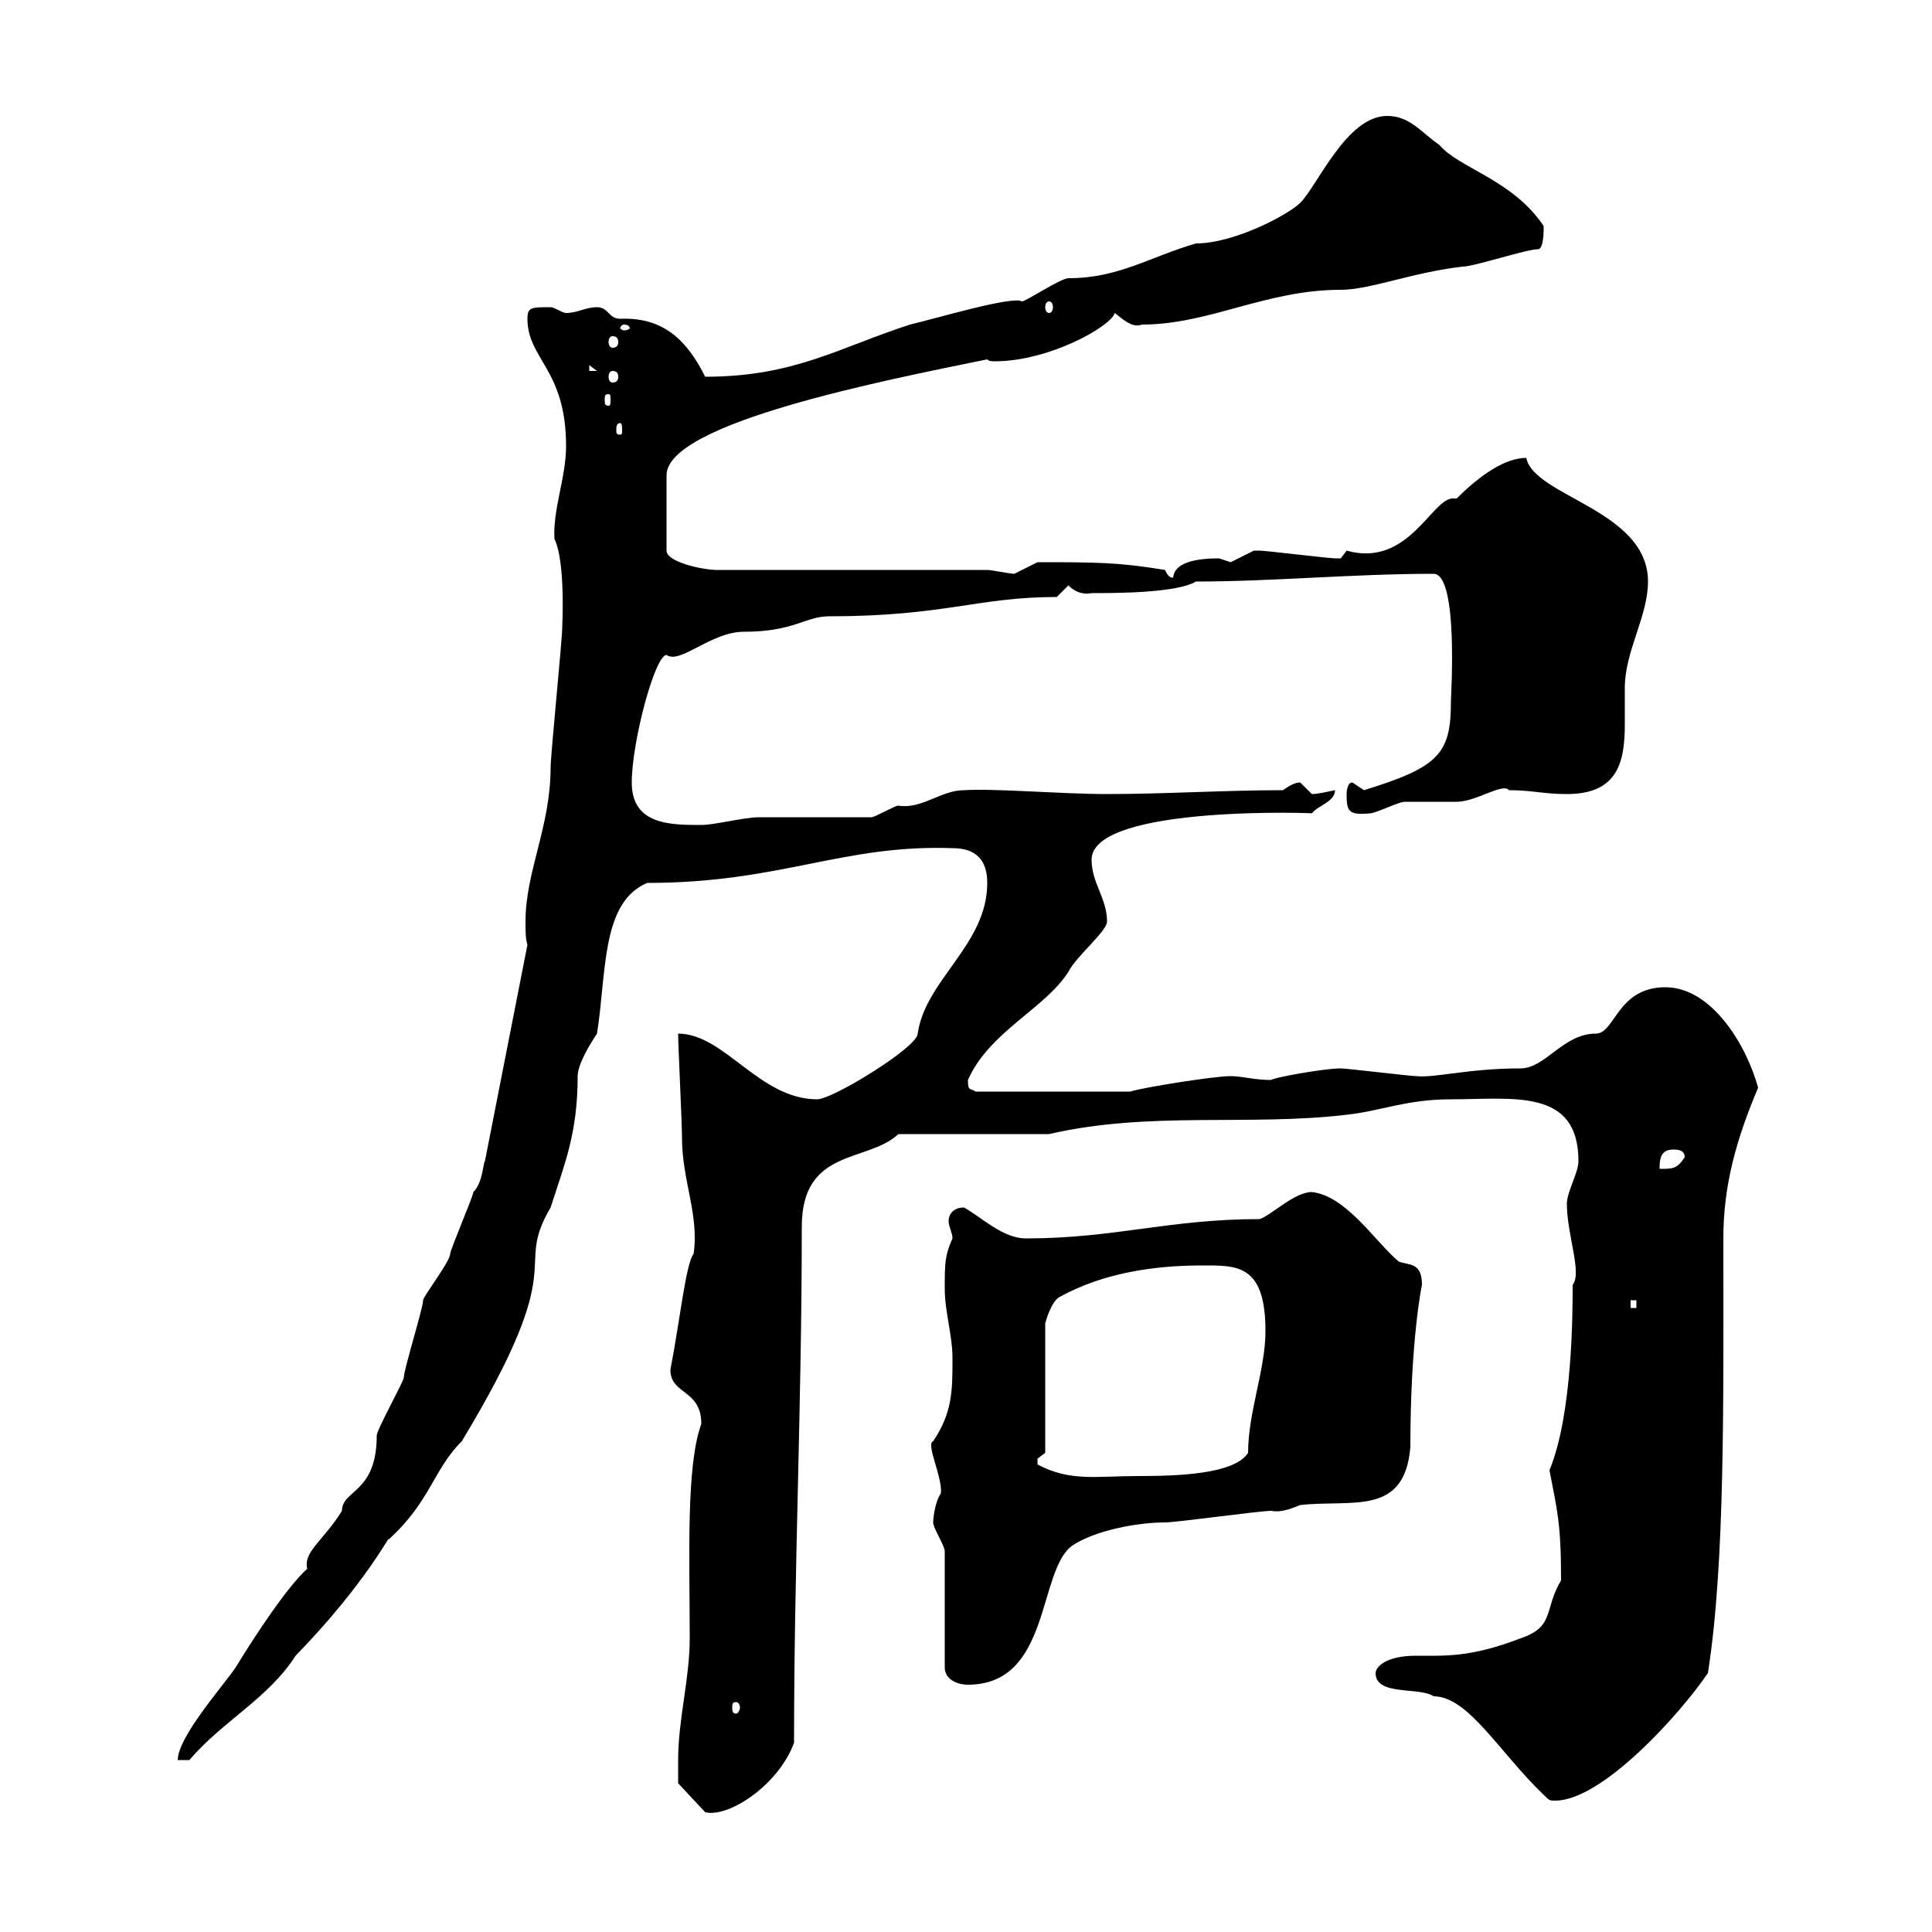 <svg xmlns="http://www.w3.org/2000/svg" xmlns:xlink="http://www.w3.org/1999/xlink" width="300" height="300"><path d="M105.30 273.30C105.30 274.20 105.30 276.90 105.30 276.90L109.50 281.40C113.10 282.30 120.90 277.20 123.30 270.60C123.30 243 124.50 218.40 124.50 190.50C124.50 178.20 134.70 180.60 139.50 176.10L162.90 176.10C178.50 172.50 193.80 174.90 209.10 173.10C214.50 172.50 218.40 170.70 225.30 170.70C234.90 170.70 245.10 168.90 245.10 180.30C245.10 182.10 243.30 185.10 243.30 186.90C243.30 191.70 245.70 197.70 244.20 199.50C244.20 203.70 244.20 219.60 240.60 228.30C241.80 234.60 242.40 236.40 242.40 245.40C239.70 249.90 241.50 252.60 236.10 254.40C228.30 257.40 224.40 257.10 219.90 257.10C215.10 257.10 213.60 258.90 213.60 259.80C213.60 263.40 220.50 261.90 222.60 263.40C228 263.40 232.80 272.10 239.70 278.70C240.60 279.60 240.60 279.60 241.50 279.60C248.70 279.60 260.70 266.40 265.20 259.80C267.90 242.70 267.60 217.50 267.60 192.30C267.60 183.90 269.70 176.70 273 168.90C271.20 162.30 265.80 153.30 258.60 153.30C251.10 153.30 250.80 160.50 247.80 160.50C242.70 160.50 240 165.90 236.10 165.90C228 165.90 222.90 167.40 219.90 167.10C219 167.10 209.10 165.90 208.20 165.90C205.50 165.90 197.40 167.40 197.40 167.70C194.70 167.70 192.90 167.10 191.10 167.10C188.40 167.10 177.30 168.90 175.50 169.50L151.50 169.50C150.60 168.90 150.30 169.50 150.30 167.70C153.60 160.20 162.30 156.60 165.90 150.90C167.10 148.50 171.90 144.60 171.90 143.10C171.90 139.50 169.50 137.10 169.50 133.50C169.50 124.80 205.80 126.30 203.70 126.30C204.60 125.10 207.30 124.50 207.30 122.70C205.80 123 204.60 123.30 203.70 123.30C203.70 123.30 201.90 121.50 201.90 121.50C201 121.50 200.10 122.10 199.20 122.70C190.20 122.70 180.90 123.30 171.90 123.30C164.70 123.30 154.50 122.40 149.70 122.70C146.10 122.70 143.10 125.70 139.50 125.10C138.90 125.10 135.90 126.90 135.30 126.90C132.30 126.90 120.90 126.90 117.90 126.90C115.50 126.90 111 128.10 108.90 128.10C104.10 128.10 98.10 128.10 98.10 121.50C98.10 115.20 101.70 101.70 103.50 101.70C105.60 103.20 110.40 98.10 115.50 98.10C123.30 98.10 125.10 95.70 128.70 95.70C146.70 95.70 151.80 92.70 164.10 92.70C164.10 92.70 165.90 90.90 165.90 90.90C166.80 91.80 168 92.40 169.50 92.10C173.10 92.10 182.70 92.10 185.70 90.30C197.70 90.30 210 89.10 222.60 89.10C226.50 89.10 225.30 108 225.30 108.90C225.30 117 223.50 119.10 211.80 122.70C211.80 122.70 210 121.50 210 121.50C209.10 121.50 209.10 123.30 209.10 123.30C209.10 126 209.40 126.60 212.70 126.30C213.60 126.30 217.20 124.50 218.10 124.50C219 124.50 225.30 124.50 226.20 124.50C229.20 124.50 233.40 121.50 234.30 122.70C237.90 122.70 239.70 123.30 243.30 123.30C251.10 123.30 252.30 118.50 252.30 112.50C252.30 110.70 252.30 108.60 252.30 106.80C252.30 101.10 255.90 95.70 255.90 90.30C255.90 79.20 238.20 77.10 237 71.10C233.70 71.10 229.80 73.80 226.20 77.40C225.90 77.40 225.90 77.40 225.60 77.40C222.30 77.40 218.70 88.20 209.10 85.50C209.10 85.50 208.20 86.70 208.20 86.70C207.30 86.70 207.30 86.70 207.30 86.70C206.40 86.70 196.50 85.50 195.60 85.50C195.60 85.50 195.60 85.50 194.70 85.50C194.70 85.50 191.10 87.30 191.10 87.30C191.10 87.30 189.30 86.70 189.30 86.70C181.50 86.70 182.40 89.70 182.10 89.70C181.50 89.70 181.20 89.10 180.90 88.50C173.70 87.30 170.10 87.30 161.10 87.30C161.10 87.30 157.50 89.10 157.50 89.10C156.90 89.10 153.90 88.50 153.30 88.50L111.30 88.50C109.20 88.50 103.50 87.30 103.50 85.50L103.50 73.80C103.50 65.70 137.10 59.10 153.30 55.80C153.60 56.10 153.90 56.10 154.50 56.10C162.90 56.10 172.50 50.70 173.10 48.60C174.30 49.50 175.80 51 177.30 50.40C187.80 50.40 196.50 45 208.20 45C212.70 45 219.30 42.30 227.10 41.40C228.90 41.40 237 38.70 238.80 38.70C239.70 38.70 239.70 36 239.70 35.10C234.90 27.90 226.50 26.10 223.50 22.50C220.80 20.70 219 18 215.40 18C209.10 18 204.60 28.80 201.90 31.50C200.10 33.30 191.70 37.80 185.70 37.80C178.50 39.90 173.70 43.20 165.90 43.20C164.70 43.20 159.30 46.80 158.70 46.80C157.20 45.90 145.20 49.50 141.30 50.40C130.20 54 123.30 58.50 109.50 58.50C106.80 53.10 103.20 49.20 96.30 49.50C94.50 49.50 94.50 47.70 92.70 47.70C90.90 47.70 89.70 48.60 87.90 48.60C87.30 48.60 86.10 47.70 85.50 47.70C82.50 47.70 81.90 47.70 81.90 49.50C81.90 55.80 87.90 57.30 87.90 69.30C87.90 74.10 85.80 79.20 86.10 83.70C87 85.50 87.60 90 87.30 97.50C87.30 99.30 85.50 117.30 85.50 119.10C85.50 128.40 81.60 135.30 81.60 143.10C81.60 144.60 81.60 145.80 81.90 146.70L75.30 180.30C75 180.60 75 183.60 73.50 185.10C73.50 185.70 69.90 194.10 69.90 194.70C69.90 195.90 65.70 201.30 65.70 201.90C65.70 203.10 62.70 212.70 62.70 213.90C62.70 214.50 58.50 222 58.50 222.90C58.50 231.90 53.10 231.30 53.10 234.60C50.10 239.40 47.10 240.90 47.70 243.60C44.70 246.30 39.90 253.50 36.60 258.90C34.80 261.60 27.60 269.70 27.60 273.30L29.40 273.30C34.50 267.30 41.70 263.70 45.90 257.10C57 245.70 60.90 237.60 60.30 239.10C66.90 233.10 67.20 228.30 71.70 223.80C89.10 195 79.50 197.70 85.50 187.50C87.60 180.90 89.70 176.10 89.70 167.10C89.70 165.30 91.50 162.30 92.70 160.50C94.20 151.20 93.30 140.10 100.50 137.10C121.20 137.10 130.80 131.10 147.90 131.70C151.50 131.70 153.30 133.50 153.30 137.10C153.30 146.70 143.70 152.10 142.50 160.50C142.50 162.60 129.30 170.70 126.90 170.70C117.90 170.70 112.50 160.50 105.30 160.50C105.30 162.30 105.90 174.30 105.90 176.70C105.90 183.30 108.60 188.70 107.70 194.70C106.50 196.20 105.60 204.90 104.10 212.70C104.10 216.60 108.90 215.70 108.90 221.10C106.50 227.70 107.10 241.80 107.10 254.40C107.10 260.70 105.30 267 105.30 273.30ZM114.30 264.30C114.60 264.30 114.90 264.60 114.90 265.20C114.90 265.50 114.60 266.10 114.30 266.10C113.70 266.10 113.70 265.50 113.70 265.20C113.70 264.60 113.70 264.30 114.30 264.30ZM146.70 240.90L146.70 258.90C146.70 260.70 148.50 261.60 150.30 261.60C163.20 261.60 161.10 243.90 166.50 240C170.10 237.60 176.70 236.40 180.90 236.40C182.70 236.40 195.60 234.60 197.40 234.60C198.90 234.90 200.40 234.30 201.90 233.70C210 232.80 218.10 235.50 219 224.70C219 207.90 220.80 199.50 220.80 199.50C220.80 195.90 218.70 196.50 217.20 195.90C213.60 192.90 209.10 185.70 203.70 185.10C201 185.10 197.40 188.70 195.60 189.30C181.50 189.30 173.10 192.30 159.30 192.30C155.70 192.30 152.40 189 149.70 187.50C147.90 187.50 147.30 188.70 147.30 189.60C147.30 190.50 147.90 191.40 147.90 192.30C146.70 195 146.70 196.20 146.70 200.10C146.70 203.70 147.90 207.30 147.90 210.90C147.90 216 147.90 219.30 144.90 223.80C143.70 224.10 146.40 229.50 146.10 231.90C145.20 233.10 144.90 235.80 144.90 236.40C144.90 237.30 146.70 240 146.70 240.90ZM161.10 227.40C161.10 227.40 161.10 227.40 161.10 226.50C161.10 226.50 162.30 225.60 162.30 225.60L162.30 205.50C162.30 205.50 163.20 201.90 164.70 201.30C171.30 197.70 179.10 196.50 186.60 196.50C192 196.50 196.50 196.20 196.50 206.70C196.50 212.70 193.80 219.30 193.80 225.60C191.70 228.90 183 229.20 176.70 229.20C170.10 229.20 166.20 230.10 161.10 227.40ZM253.20 201.90L254.10 201.90L254.10 203.10L253.20 203.10ZM259.80 178.50C260.40 178.50 261.60 178.50 261.60 179.70C260.40 181.50 259.80 181.50 257.70 181.50C257.70 180.30 257.70 178.50 259.80 178.50ZM96.30 65.70C96.60 65.70 96.60 66.30 96.60 66.90C96.60 67.20 96.60 67.50 96.30 67.50C95.70 67.50 95.70 67.20 95.70 66.90C95.70 66.30 95.70 65.70 96.30 65.70ZM94.50 61.20C94.80 61.20 94.80 61.50 94.80 62.10C94.80 62.70 94.80 63 94.50 63C93.90 63 93.90 62.70 93.90 62.10C93.90 61.50 93.90 61.20 94.50 61.20ZM95.10 57.60C95.70 57.60 96 57.90 96 58.50C96 59.10 95.70 59.40 95.10 59.40C94.80 59.40 94.50 59.10 94.50 58.50C94.50 57.90 94.80 57.60 95.10 57.60ZM91.50 56.70L92.70 57.60L91.50 57.60ZM95.10 52.20C95.70 52.20 96 52.50 96 53.10C96 53.70 95.70 54 95.10 54C94.80 54 94.50 53.70 94.50 53.10C94.50 52.50 94.80 52.20 95.10 52.20ZM96.90 50.40C97.50 50.40 97.80 50.70 97.80 51C97.80 51 97.50 51.30 96.90 51.30C96.60 51.30 96.30 51 96.30 51C96.30 50.70 96.60 50.40 96.90 50.40ZM162.90 46.80C163.20 46.80 163.50 47.10 163.50 47.70C163.50 48.30 163.20 48.60 162.90 48.60C162.60 48.60 162.30 48.30 162.30 47.70C162.30 47.10 162.60 46.80 162.90 46.80Z"/></svg>